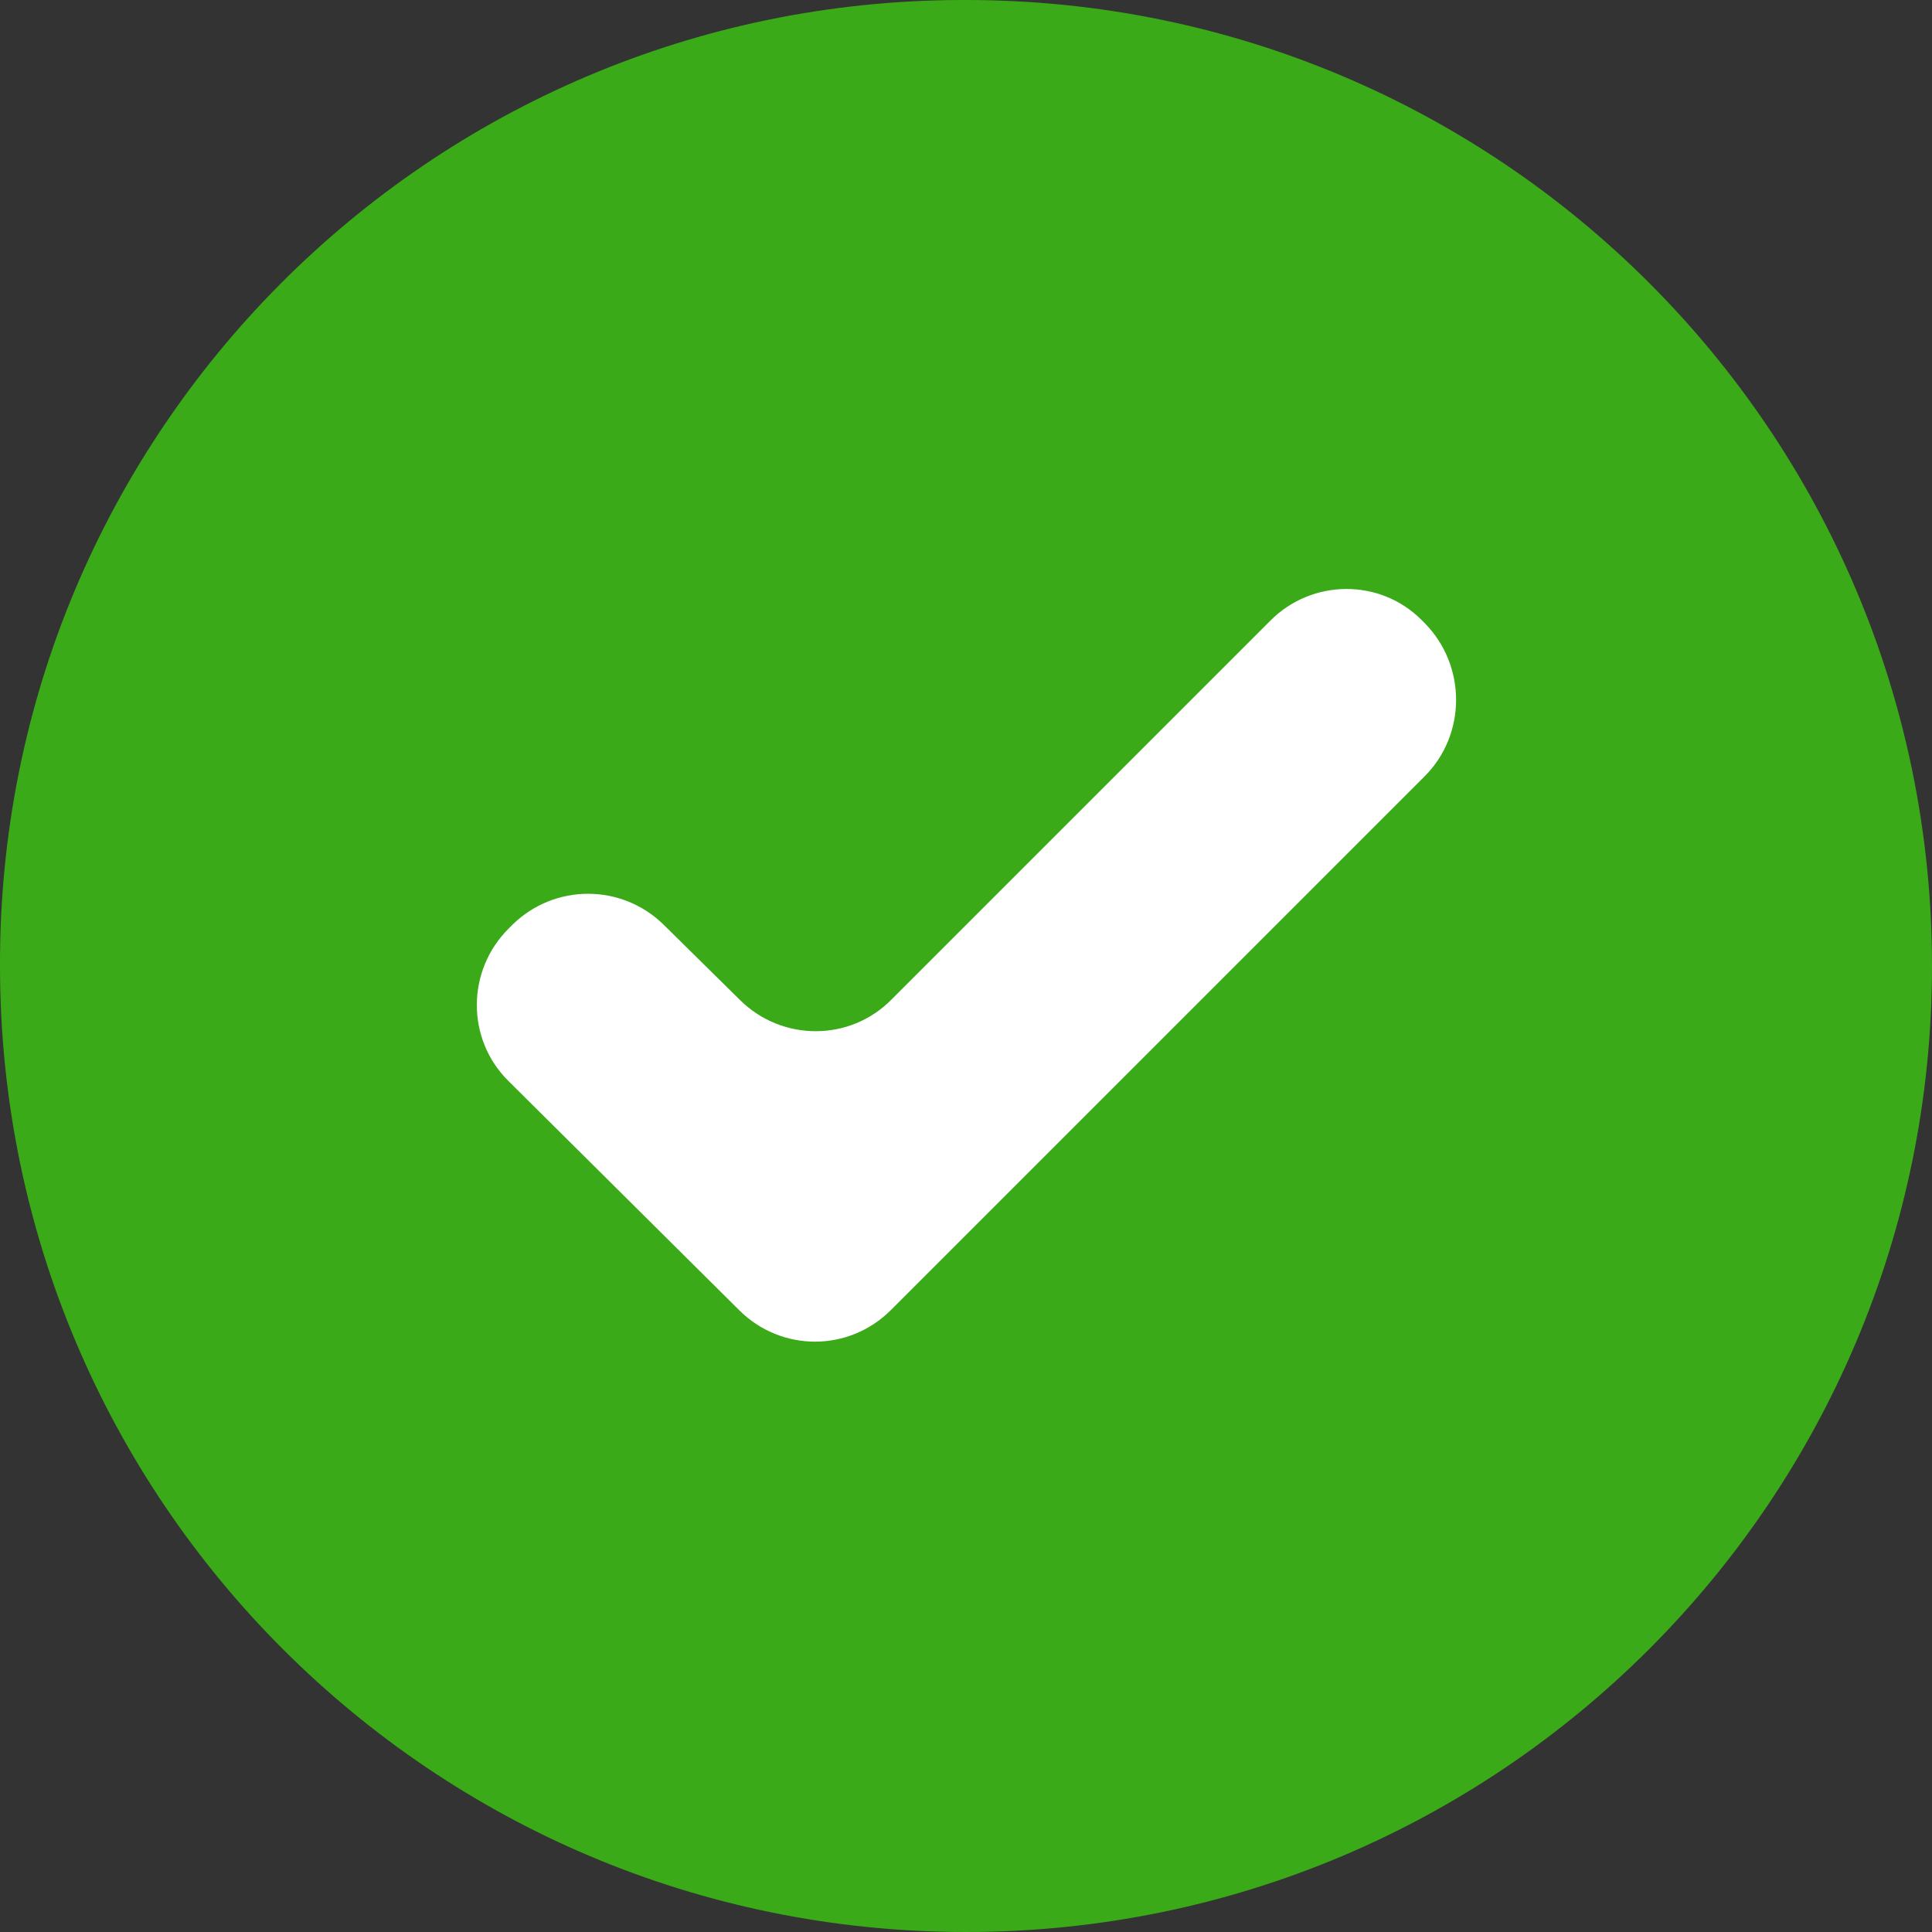 <?xml version="1.0" encoding="utf-8"?>
<!-- Generator: Adobe Illustrator 23.0.2, SVG Export Plug-In . SVG Version: 6.00 Build 0)  -->
<svg version="1.1" id="Capa_1" xmlns="http://www.w3.org/2000/svg" xmlns:xlink="http://www.w3.org/1999/xlink" x="0px" y="0px"
	 viewBox="0 0 367.8 367.8" style="enable-background:new 0 0 367.8 367.8;" xml:space="preserve">
<rect x="0" y="0" width="367.8" height="367.8" fill="#333333" stroke="none"/>
<style type="text/css">
	.st0{fill:#3AAA18;}
	.st1{fill:#FFFFFF;}
</style>
<g>
	<path class="st0" d="M183.9,0c101.6,0,183.9,82.3,183.9,183.9s-82.3,183.9-183.9,183.9S0,285.5,0,183.9l0,0
		C-0.3,82.6,81.6,0.3,182.9,0C183.2,0,183.6,0,183.9,0z"/>
	<path class="st1" d="M271.2,147.8L169.6,249.4c-8,8-20.8,8-28.8,0.1l-44-43.7c-8.1-8-8-21.1,0.1-29.1l0.7-0.7
		c8-7.8,20.7-7.8,28.7,0l14.6,14.4c8,7.9,20.9,7.9,28.8-0.1l72.2-72.2c7.9-7.9,20.8-8,28.7-0.1l0.6,0.6
		C279.2,126.7,279.2,139.8,271.2,147.8z"/>
</g>
</svg>

